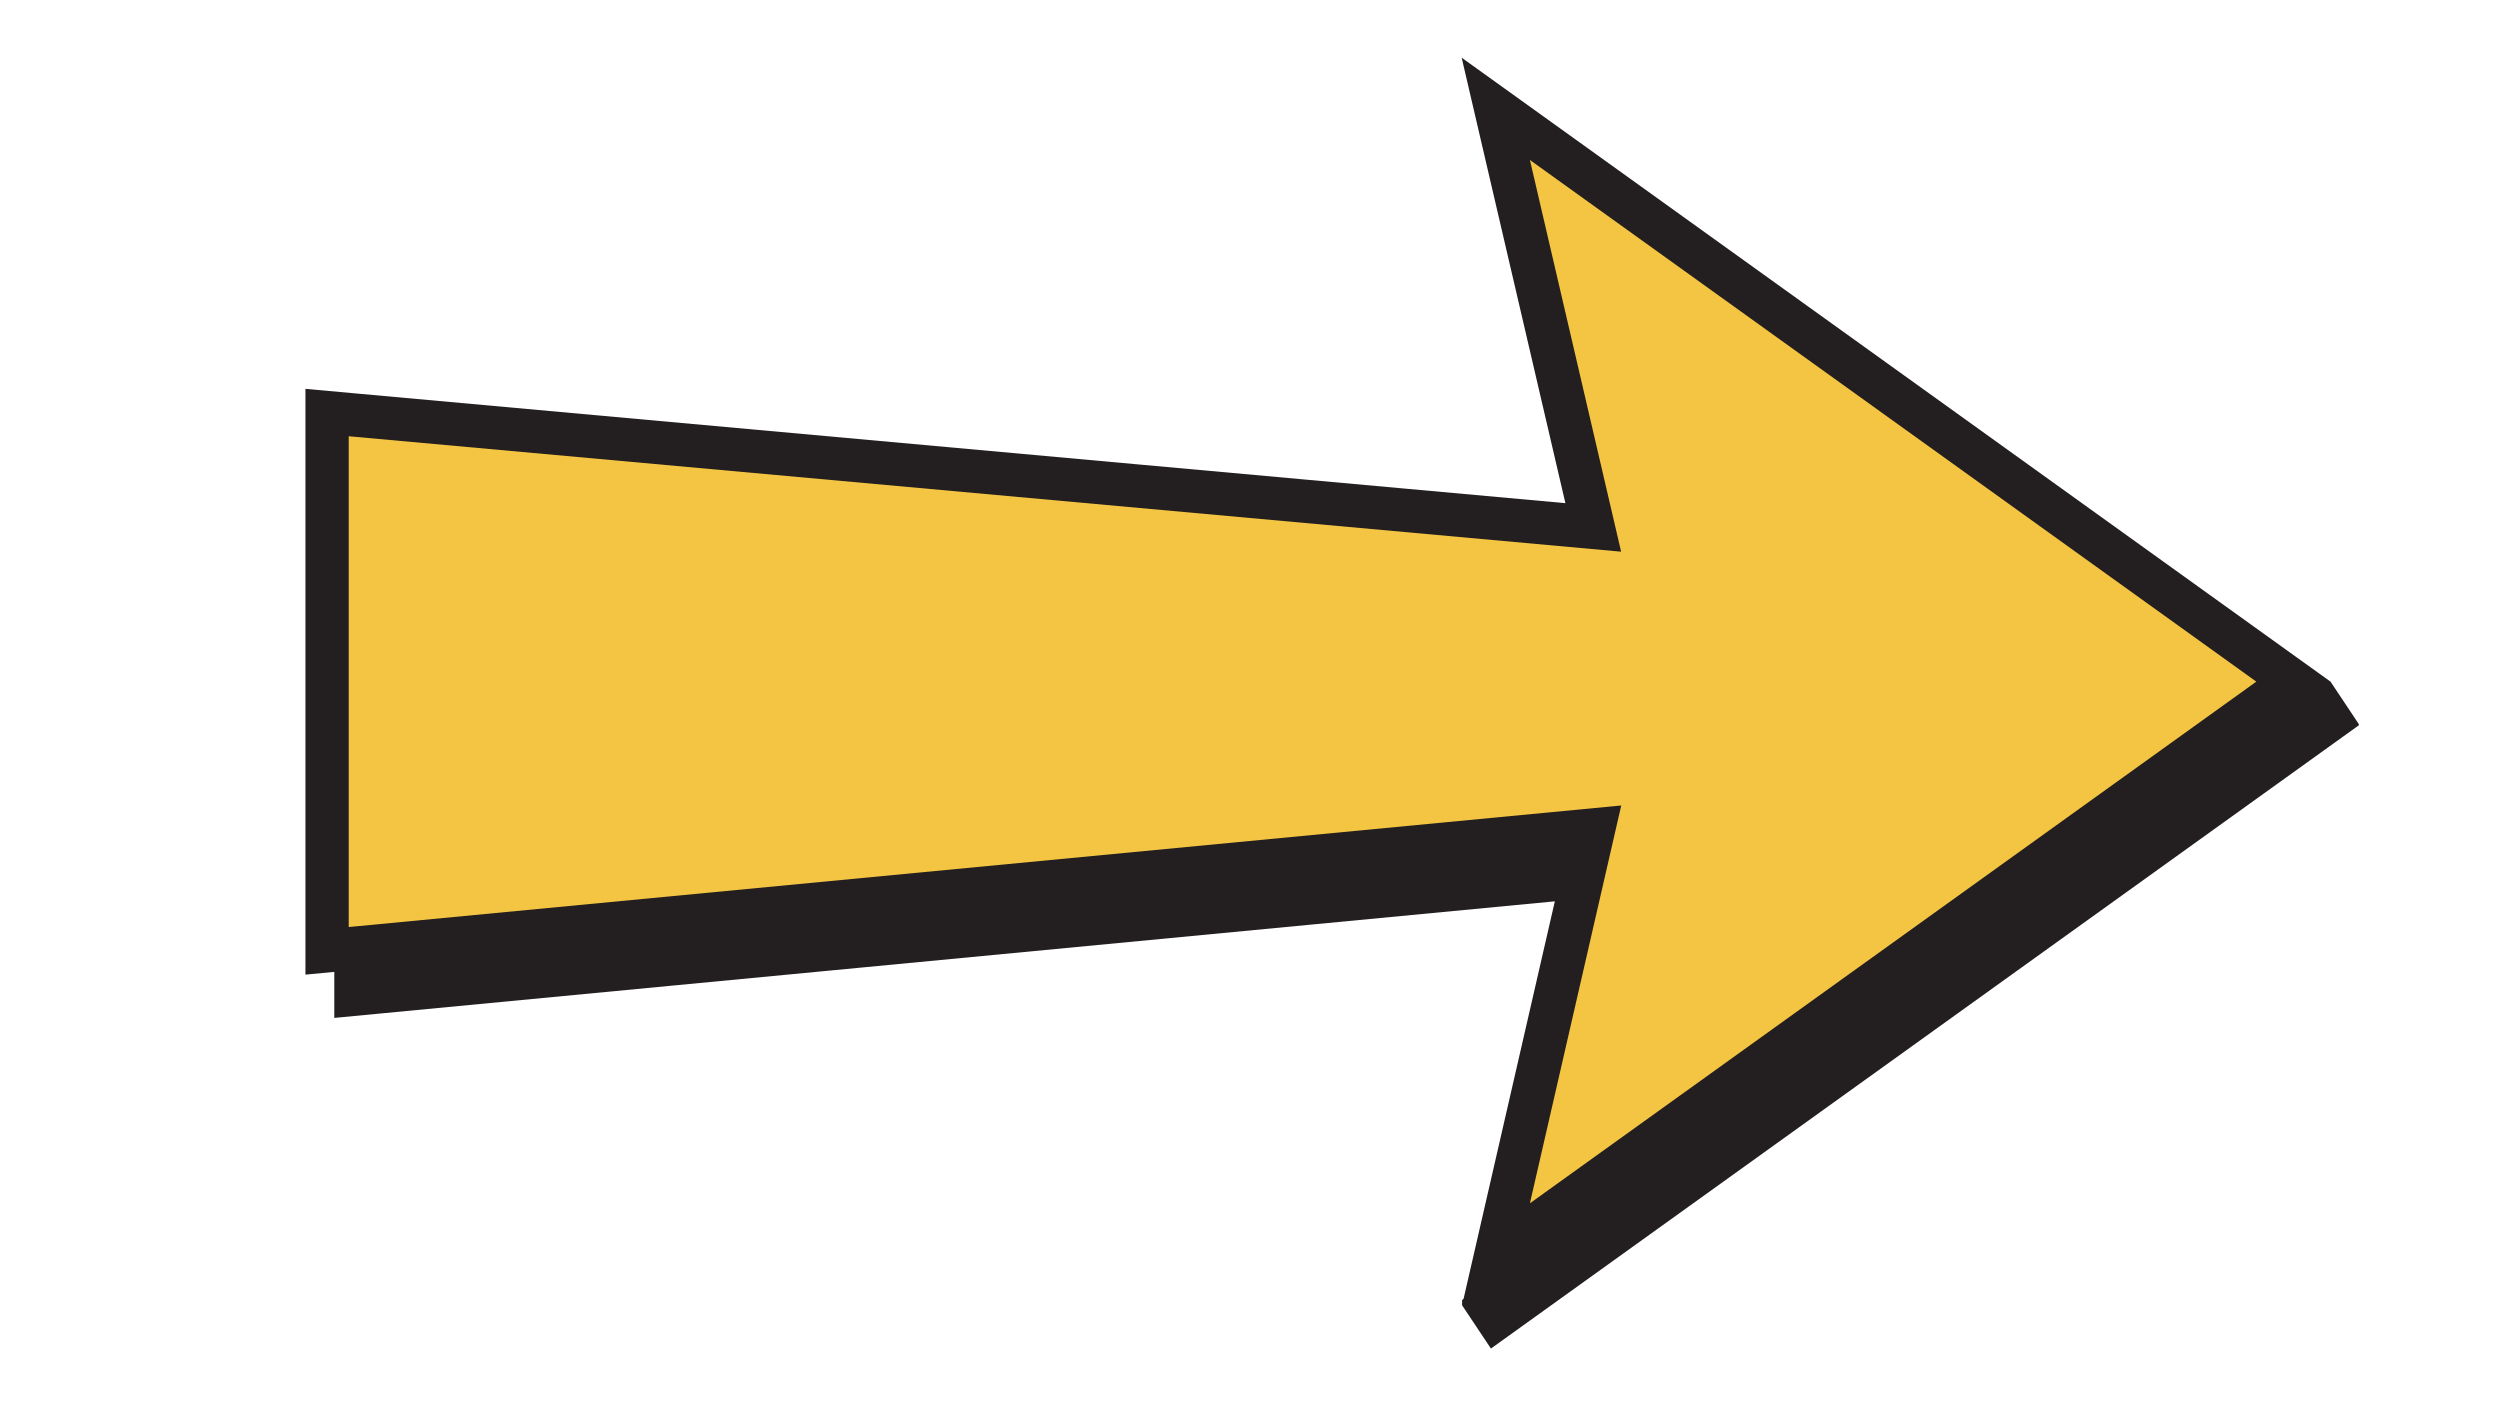 <svg xmlns="http://www.w3.org/2000/svg" xmlns:xlink="http://www.w3.org/1999/xlink" width="1920" zoomAndPan="magnify" viewBox="0 0 1440 810" height="1080" preserveAspectRatio="xMidYMid meet" version="1.0"><defs><clipPath id="871809072c"><path d="M 175.93 33.074 L 1358.68 33.074 L 1358.68 777 L 175.93 777 Z M 175.93 33.074 " clip-rule="nonzero"/></clipPath></defs><g clip-path="url(#871809072c)"><path fill="#231f20" d="M 1358.992 417.551 L 1342.379 392.625 L 1314.188 372.383 L 1104.977 222.141 L 895.766 71.895 L 841.914 33.223 L 856.949 97.793 L 883.219 210.602 L 901.664 289.82 L 203.109 226.453 L 175.934 223.988 L 175.934 561.387 L 192.551 559.805 L 192.551 586.316 L 219.844 583.707 L 895.586 519.164 L 885.941 561.156 L 856.93 687.527 L 843.035 748.039 L 842.164 748.93 L 842.164 751.844 L 858.781 776.77 L 912.379 738.277 L 1121.59 588.039 L 1330.801 437.797 Z M 897.84 117.066 C 907.352 157.914 916.863 198.762 926.375 239.609 C 916.863 198.762 907.352 157.914 897.84 117.066 Z M 217.477 276.203 L 217.477 532.387 Z M 217.477 558.895 L 217.477 557.422 L 217.477 558.895 L 698.094 512.988 Z M 273.75 281.305 L 950.375 342.688 Z M 897.84 718.031 C 898.406 715.566 898.973 713.105 899.535 710.641 C 898.973 713.105 898.41 715.57 897.84 718.031 Z M 907.973 673.895 C 922.137 612.227 936.293 550.551 950.453 488.883 C 936.297 550.555 922.137 612.227 907.973 673.895 Z M 1107.051 567.789 L 984.363 655.895 L 1107.051 567.789 L 1255.379 461.27 Z M 1290.602 399.117 L 1107.051 267.305 L 1008.164 196.297 L 1107.051 267.305 Z M 1316.262 417.551 L 1311.965 414.461 Z M 1316.262 417.551 " fill-opacity="1" fill-rule="nonzero"/></g><path fill="#f4c542" d="M 1090.438 242.383 L 881.227 92.145 C 898.738 167.352 916.25 242.555 933.762 317.762 L 200.859 251.277 L 200.859 533.969 L 933.836 463.961 C 916.297 540.344 898.762 616.723 881.223 693.105 L 1090.434 542.867 L 1299.641 392.625 Z M 1090.438 242.383 " fill-opacity="1" fill-rule="nonzero"/></svg>